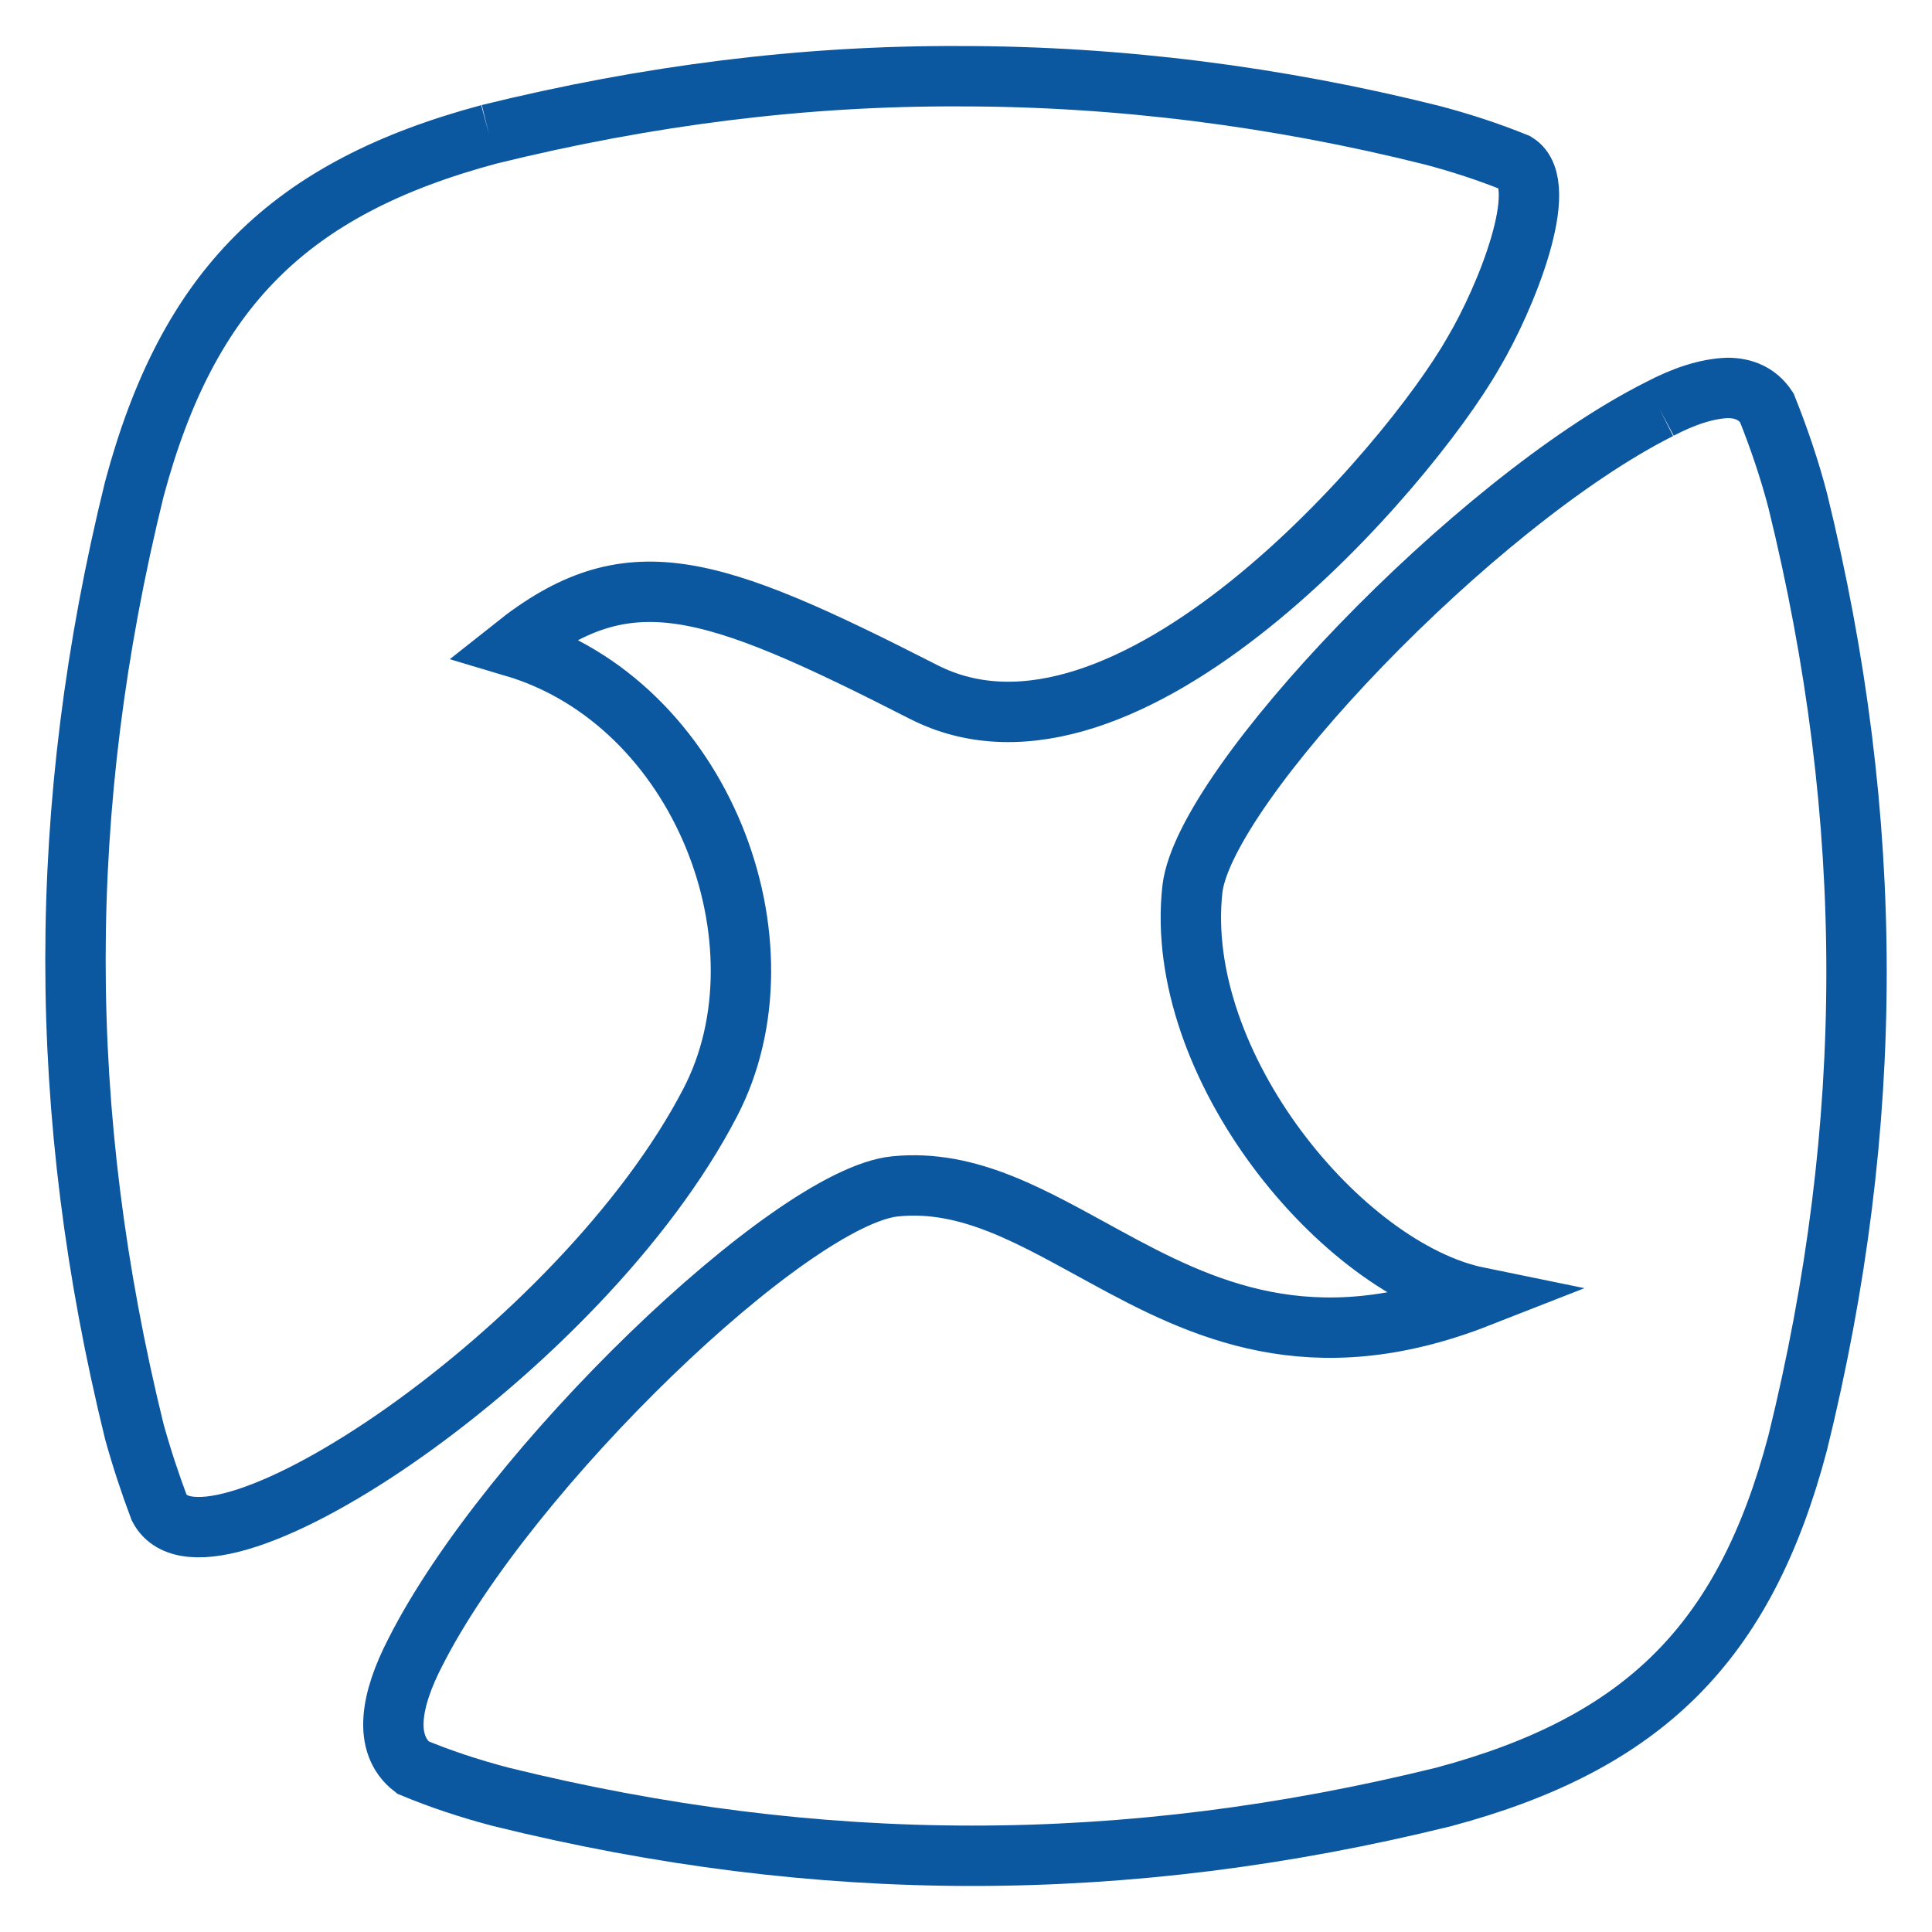 <?xml version="1.0" encoding="utf-8"?>
<!-- Svg Vector Icons : http://www.onlinewebfonts.com/icon -->
<!DOCTYPE svg PUBLIC "-//W3C//DTD SVG 1.1//EN" "http://www.w3.org/Graphics/SVG/1.1/DTD/svg11.dtd">
<svg version="1.1" xmlns="http://www.w3.org/2000/svg" xmlns:xlink="http://www.w3.org/1999/xlink" x="0px" y="0px" viewBox="0 0 256 256" enable-background="new 0 0 256 256" xml:space="preserve">
<g> <path stroke-width="8" fill-opacity="0" stroke="#0b57a0"  d="M64.8,17.8c-26.5,7.1-39.9,20.5-47,47c-10.4,42.2-10.4,82.6,0,124.9c1,3.6,2.1,6.9,3.3,10.1 c6.3,12.1,56-20.9,73-53.7c11-21.1-1.1-53-26-60.4c15.1-12,25.7-8.6,54.3,6c26.9,13.7,64.2-29.8,72.8-44.9 c4.3-7.2,10.4-22.3,5.7-25.2c-3.7-1.5-7.4-2.7-11.2-3.7c-20.4-5.1-41.4-7.8-62.4-7.8C106.6,10,85.9,12.6,64.8,17.8 M219.9,54.2 c-24.5,12.3-60.3,49.9-61.9,63.6c-2.6,23.3,19.8,50.4,37.9,54.1c-22.2,8.7-36.7,1.6-49.5-5.4c-9.4-5.1-17.9-10.3-27.8-9.3 c-13.8,1.4-51.3,37.4-63.6,61.8c-3.2,6.2-4.3,12.1-0.3,15.2c3.6,1.5,7.5,2.8,11.7,3.9c42.2,10.4,82.7,10.4,124.9,0 c26.5-7.1,39.9-20.4,46.9-46.9c10.4-42.2,10.4-82.6,0-124.9c-1.1-4.2-2.5-8.3-4.1-12.3c-1.2-1.8-3-2.6-5.2-2.6 C226.2,51.5,223.1,52.5,219.9,54.2"/></g>
</svg>